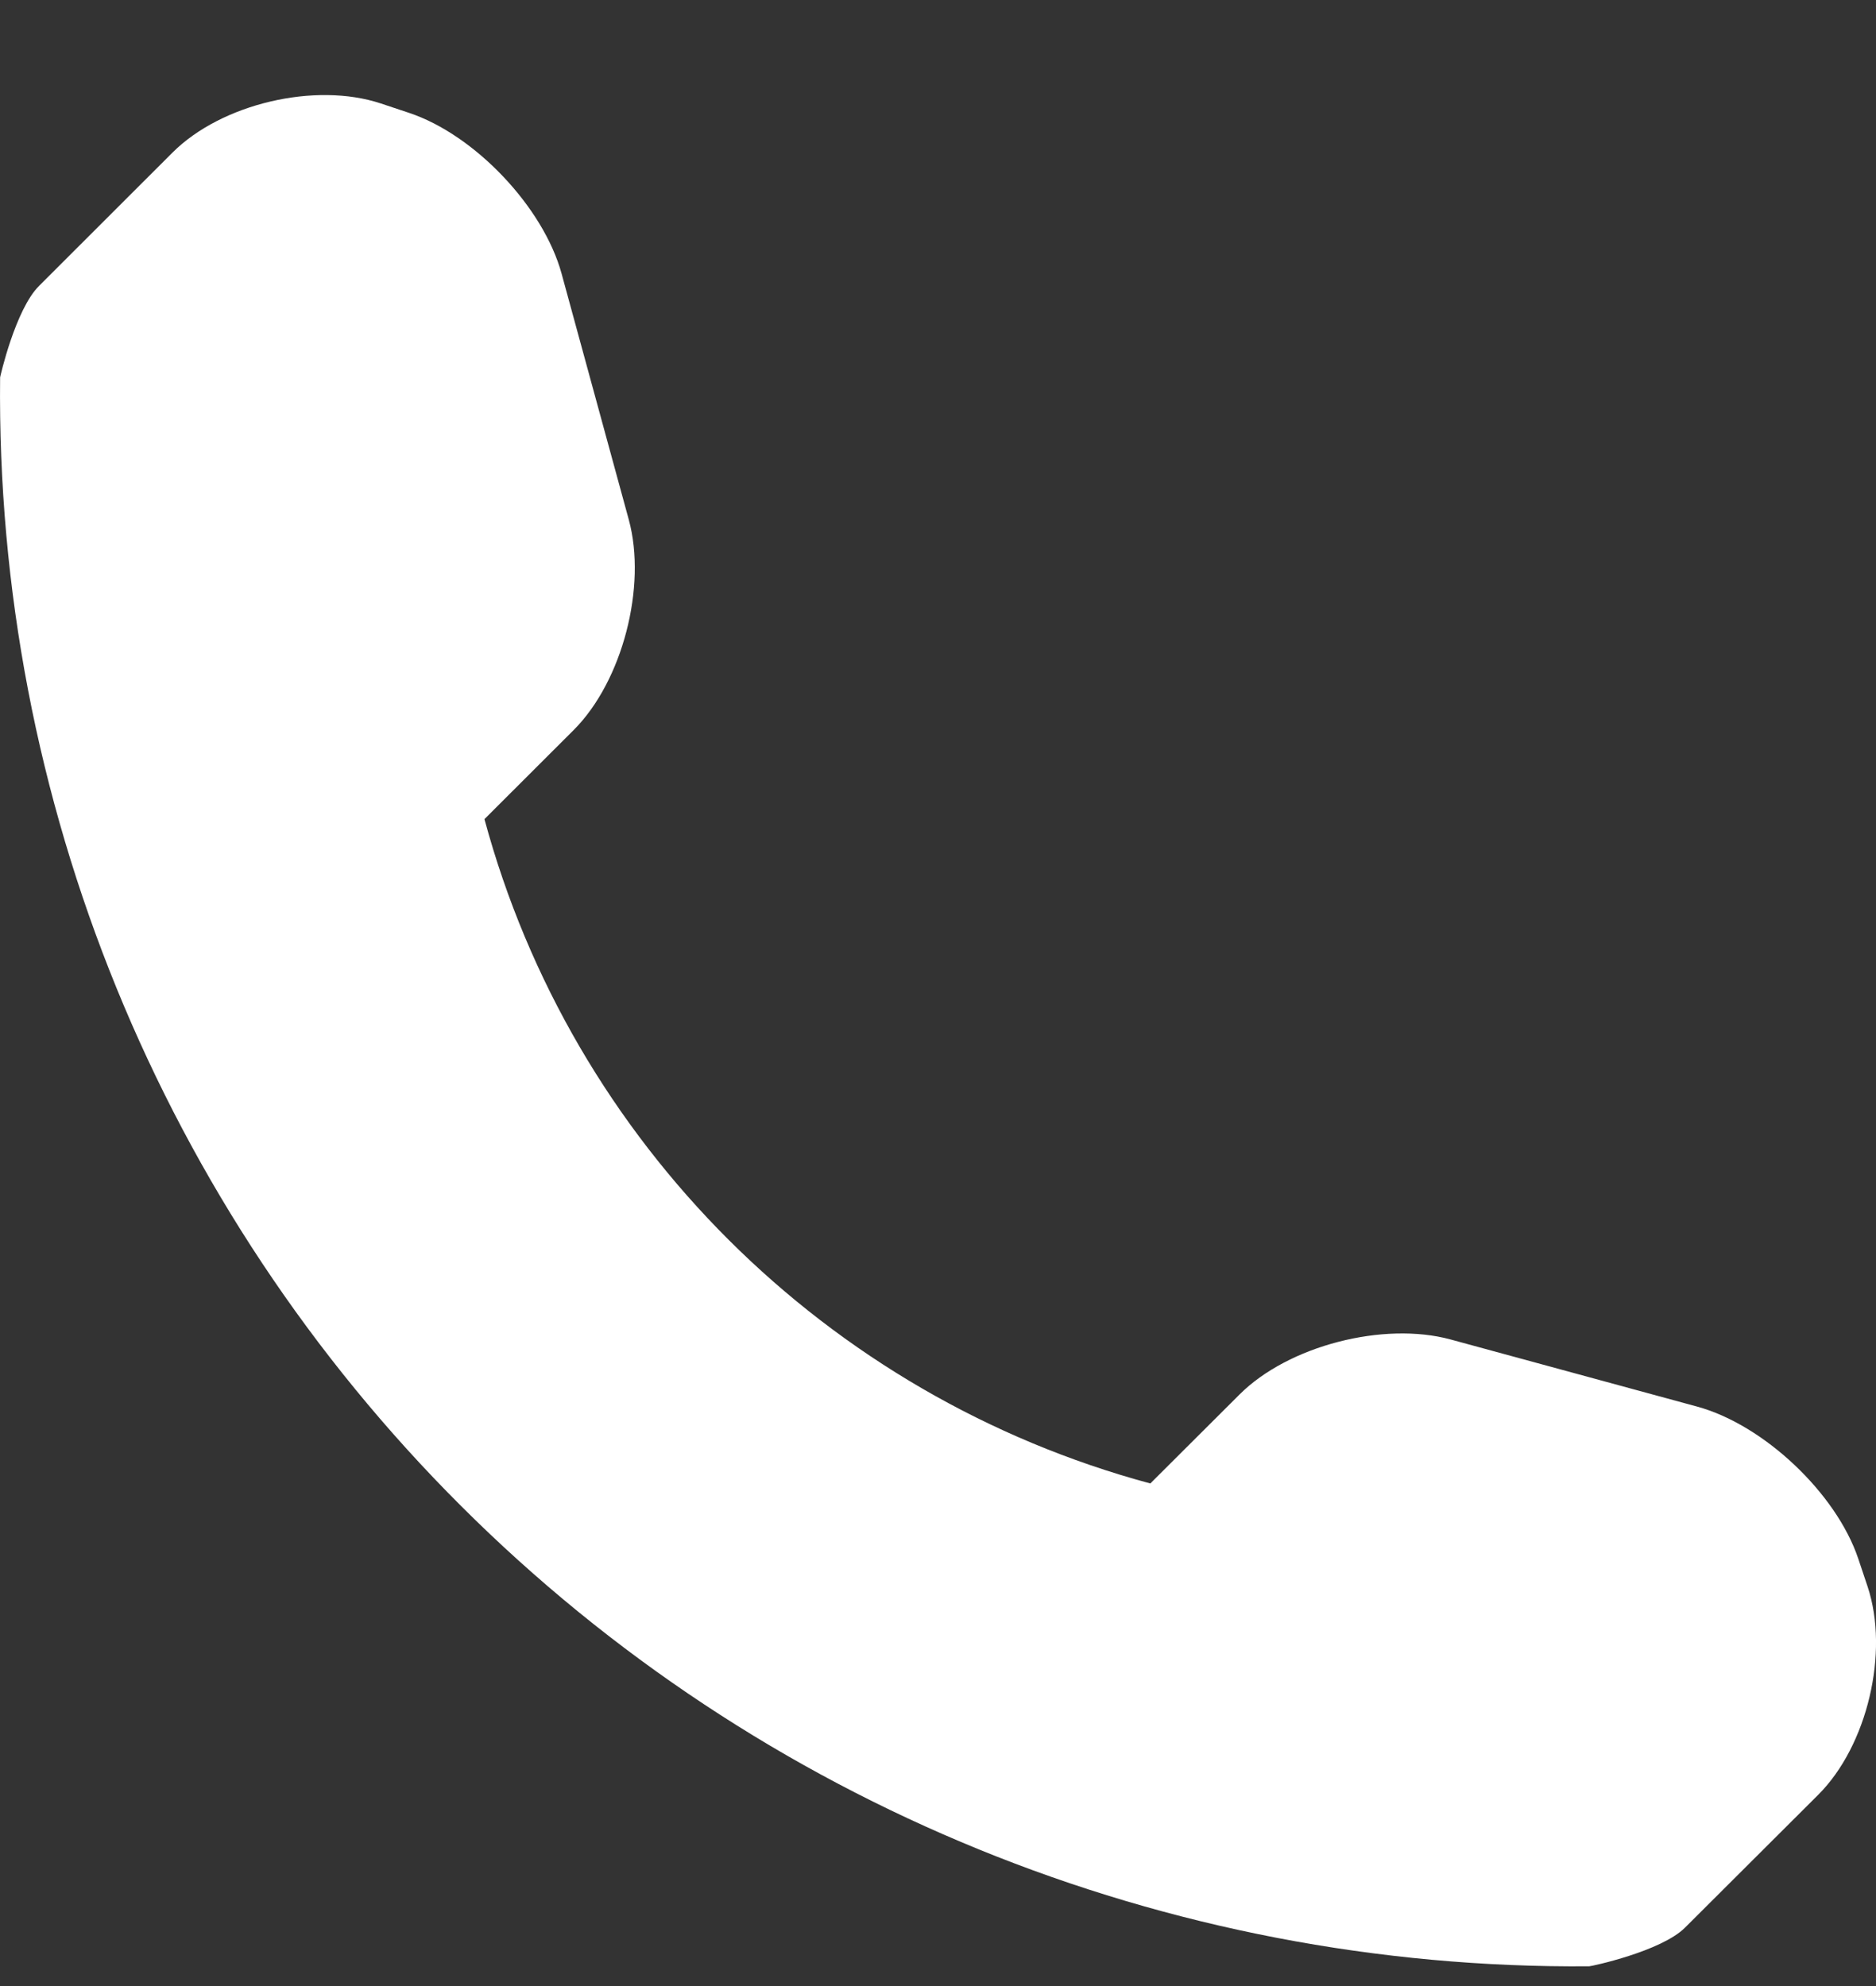 <?xml version="1.0" encoding="UTF-8"?> <svg xmlns="http://www.w3.org/2000/svg" width="17" height="18" viewBox="0 0 17 18" fill="none"><rect x="0" y="0" width="17" height="18" fill="#333333" stroke="none"/><path d="M16.924 14.38L16.839 14.126C16.639 13.532 15.982 12.912 15.378 12.748L13.145 12.14C12.539 11.975 11.675 12.196 11.232 12.639L10.424 13.445C7.486 12.653 5.182 10.354 4.39 7.424L5.198 6.617C5.641 6.175 5.863 5.314 5.698 4.71L5.089 2.48C4.924 1.877 4.302 1.221 3.707 1.023L3.452 0.938C2.857 0.74 2.007 0.94 1.564 1.382L0.355 2.59C0.139 2.804 0.001 3.417 0.001 3.42C-0.041 7.25 1.464 10.941 4.179 13.65C6.888 16.354 10.573 17.853 14.401 17.821C14.421 17.821 15.053 17.686 15.269 17.471L16.478 16.265C16.921 15.822 17.122 14.975 16.924 14.38Z" fill="white"></path></svg> 